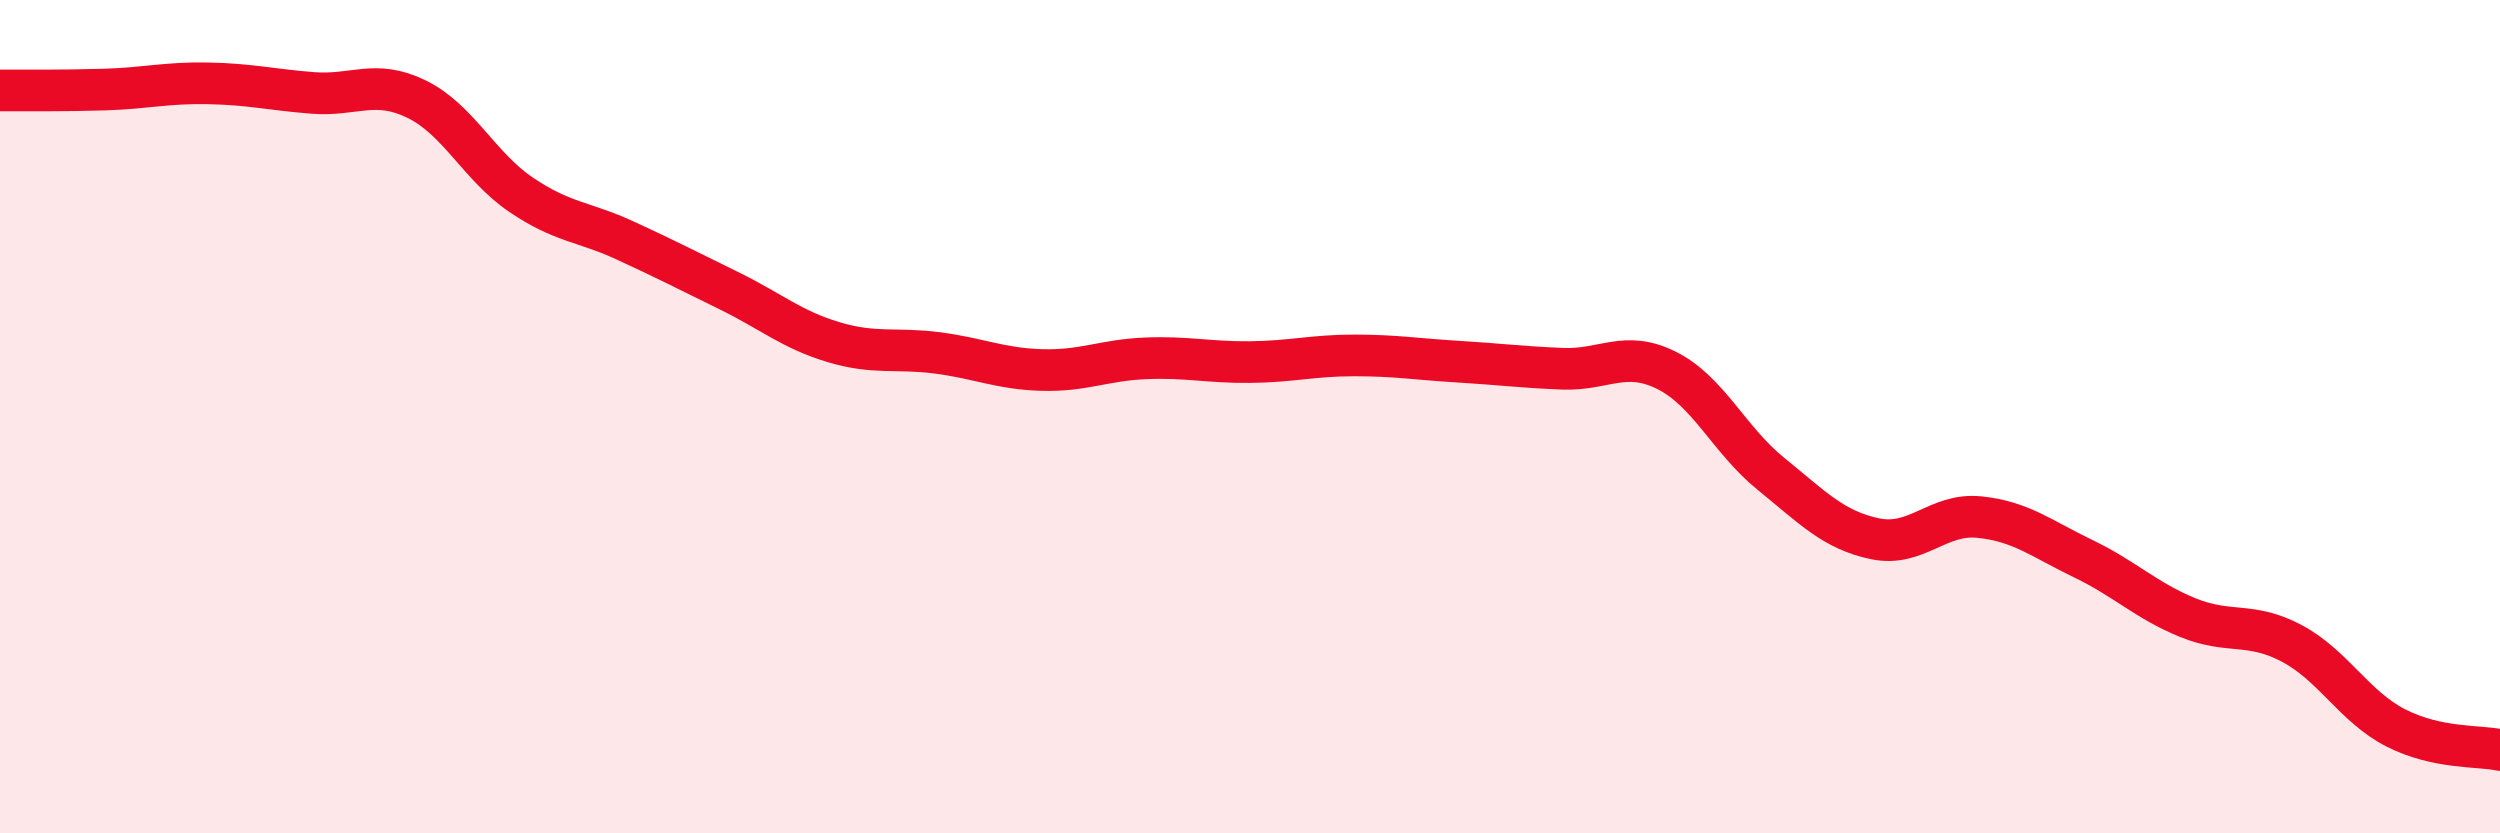 
    <svg width="60" height="20" viewBox="0 0 60 20" xmlns="http://www.w3.org/2000/svg">
      <path
        d="M 0,2.17 C 0.5,2.17 1.5,2.18 2.5,2.15 C 3.5,2.12 4,1.98 5,2 C 6,2.02 6.5,2.15 7.5,2.23 C 8.5,2.31 9,1.89 10,2.38 C 11,2.87 11.5,3.99 12.5,4.67 C 13.5,5.35 14,5.31 15,5.77 C 16,6.23 16.5,6.49 17.5,6.98 C 18.5,7.47 19,7.91 20,8.21 C 21,8.51 21.5,8.34 22.5,8.47 C 23.5,8.6 24,8.85 25,8.88 C 26,8.91 26.5,8.64 27.5,8.6 C 28.5,8.56 29,8.7 30,8.69 C 31,8.68 31.5,8.53 32.5,8.53 C 33.5,8.53 34,8.62 35,8.68 C 36,8.74 36.5,8.81 37.5,8.85 C 38.5,8.89 39,8.39 40,8.89 C 41,9.39 41.5,10.56 42.5,11.37 C 43.5,12.18 44,12.72 45,12.93 C 46,13.14 46.5,12.31 47.5,12.41 C 48.5,12.51 49,12.93 50,13.41 C 51,13.89 51.5,14.41 52.5,14.82 C 53.5,15.23 54,14.91 55,15.44 C 56,15.97 56.5,16.96 57.5,17.47 C 58.5,17.98 59.5,17.89 60,18L60 20L0 20Z"
        fill="#EB0A25"
        opacity="0.1"
        stroke-linecap="round"
        stroke-linejoin="round"
      />
      <path
        d="M 0,2.17 C 0.5,2.17 1.5,2.18 2.5,2.15 C 3.5,2.12 4,1.98 5,2 C 6,2.02 6.5,2.15 7.5,2.23 C 8.5,2.31 9,1.89 10,2.38 C 11,2.87 11.5,3.99 12.5,4.67 C 13.5,5.35 14,5.31 15,5.77 C 16,6.23 16.5,6.49 17.5,6.98 C 18.5,7.47 19,7.91 20,8.21 C 21,8.51 21.5,8.34 22.5,8.47 C 23.5,8.6 24,8.85 25,8.88 C 26,8.91 26.5,8.64 27.5,8.6 C 28.5,8.56 29,8.7 30,8.69 C 31,8.68 31.5,8.53 32.5,8.53 C 33.5,8.53 34,8.62 35,8.68 C 36,8.74 36.5,8.81 37.5,8.85 C 38.5,8.89 39,8.39 40,8.89 C 41,9.39 41.5,10.56 42.5,11.37 C 43.5,12.18 44,12.72 45,12.93 C 46,13.14 46.5,12.31 47.5,12.41 C 48.5,12.51 49,12.93 50,13.41 C 51,13.89 51.5,14.41 52.5,14.82 C 53.5,15.23 54,14.91 55,15.44 C 56,15.97 56.5,16.96 57.5,17.47 C 58.5,17.98 59.5,17.89 60,18"
        stroke="#EB0A25"
        stroke-width="1"
        fill="none"
        stroke-linecap="round"
        stroke-linejoin="round"
      />
    </svg>
  